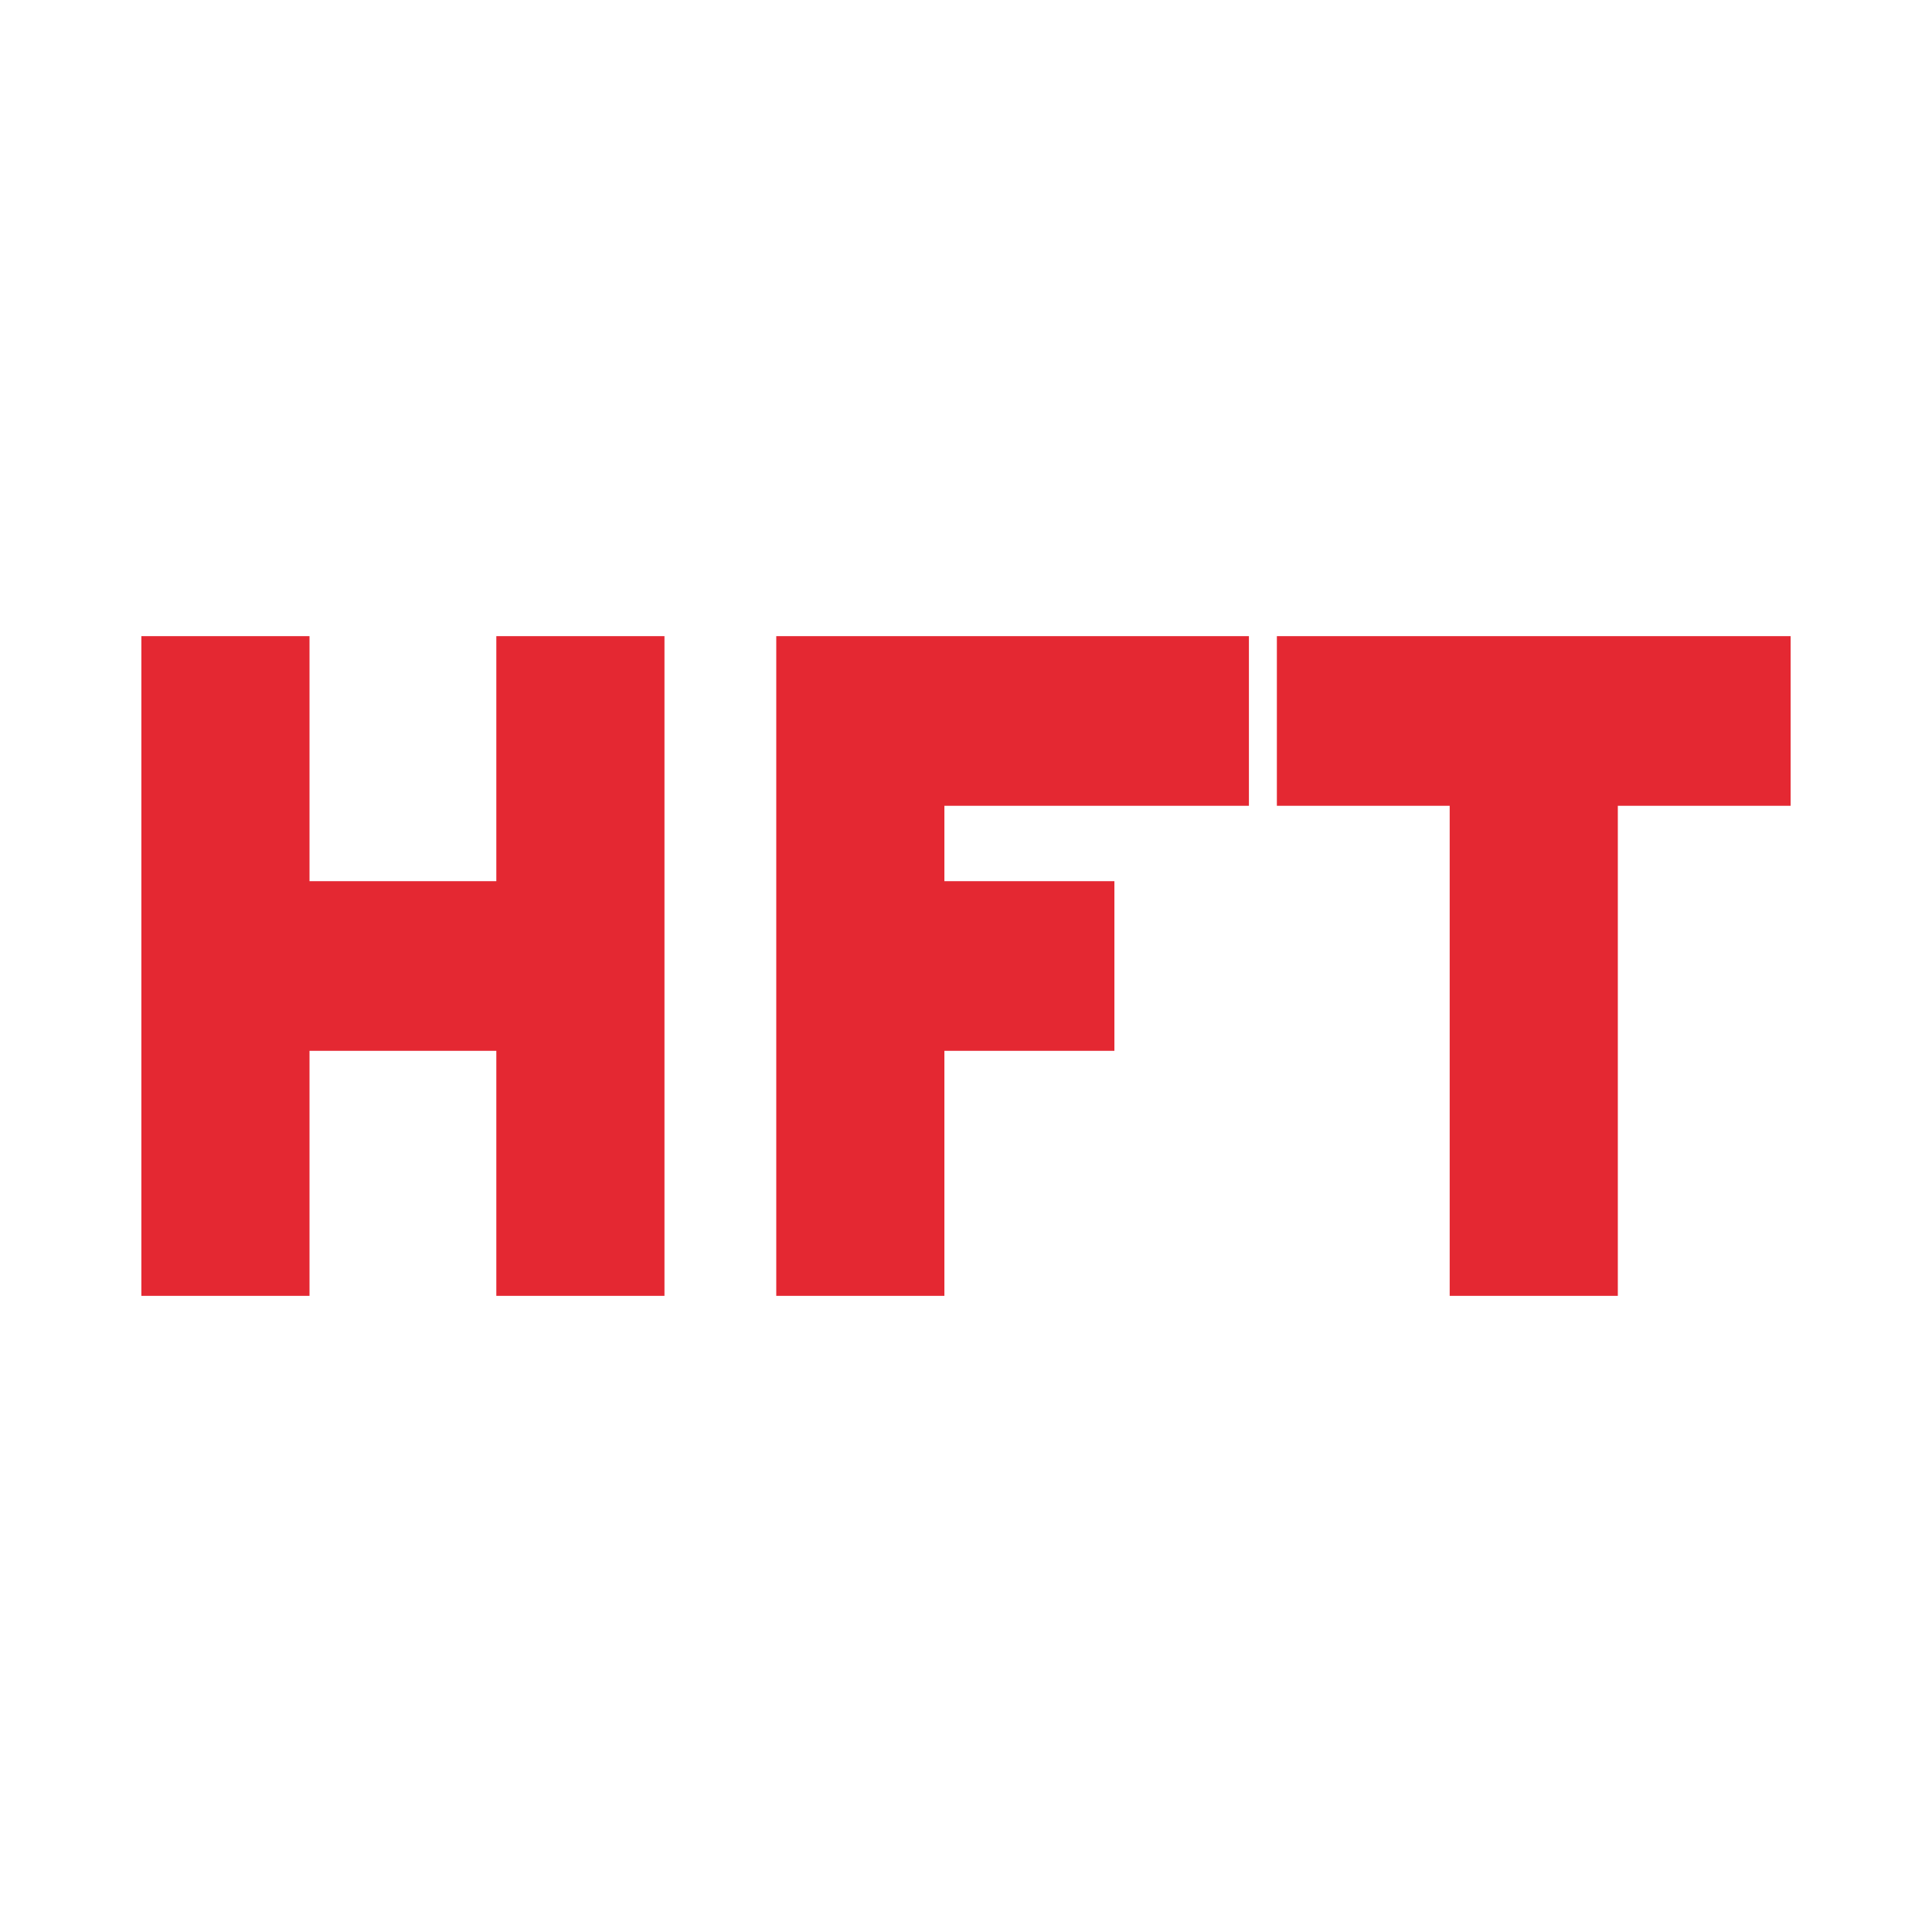 <svg width="164" height="164" viewBox="0 0 164 164" fill="none" xmlns="http://www.w3.org/2000/svg">
<rect width="164" height="164" fill="white"/>
<path d="M12 54H26.273V74.8H42.131V54H56.404V110H42.131V89.2H26.273V110H12V54Z" fill="#E42832"/>
<path d="M65.894 54H106.016V68.4H80.166V74.8H94.597V89.2H80.166V110H65.894V54Z" fill="#E42832"/>
<path d="M123.058 68.4H108.389V54H152V68.4H137.331V110H123.058V68.4Z" fill="#E42832"/>
</svg>
